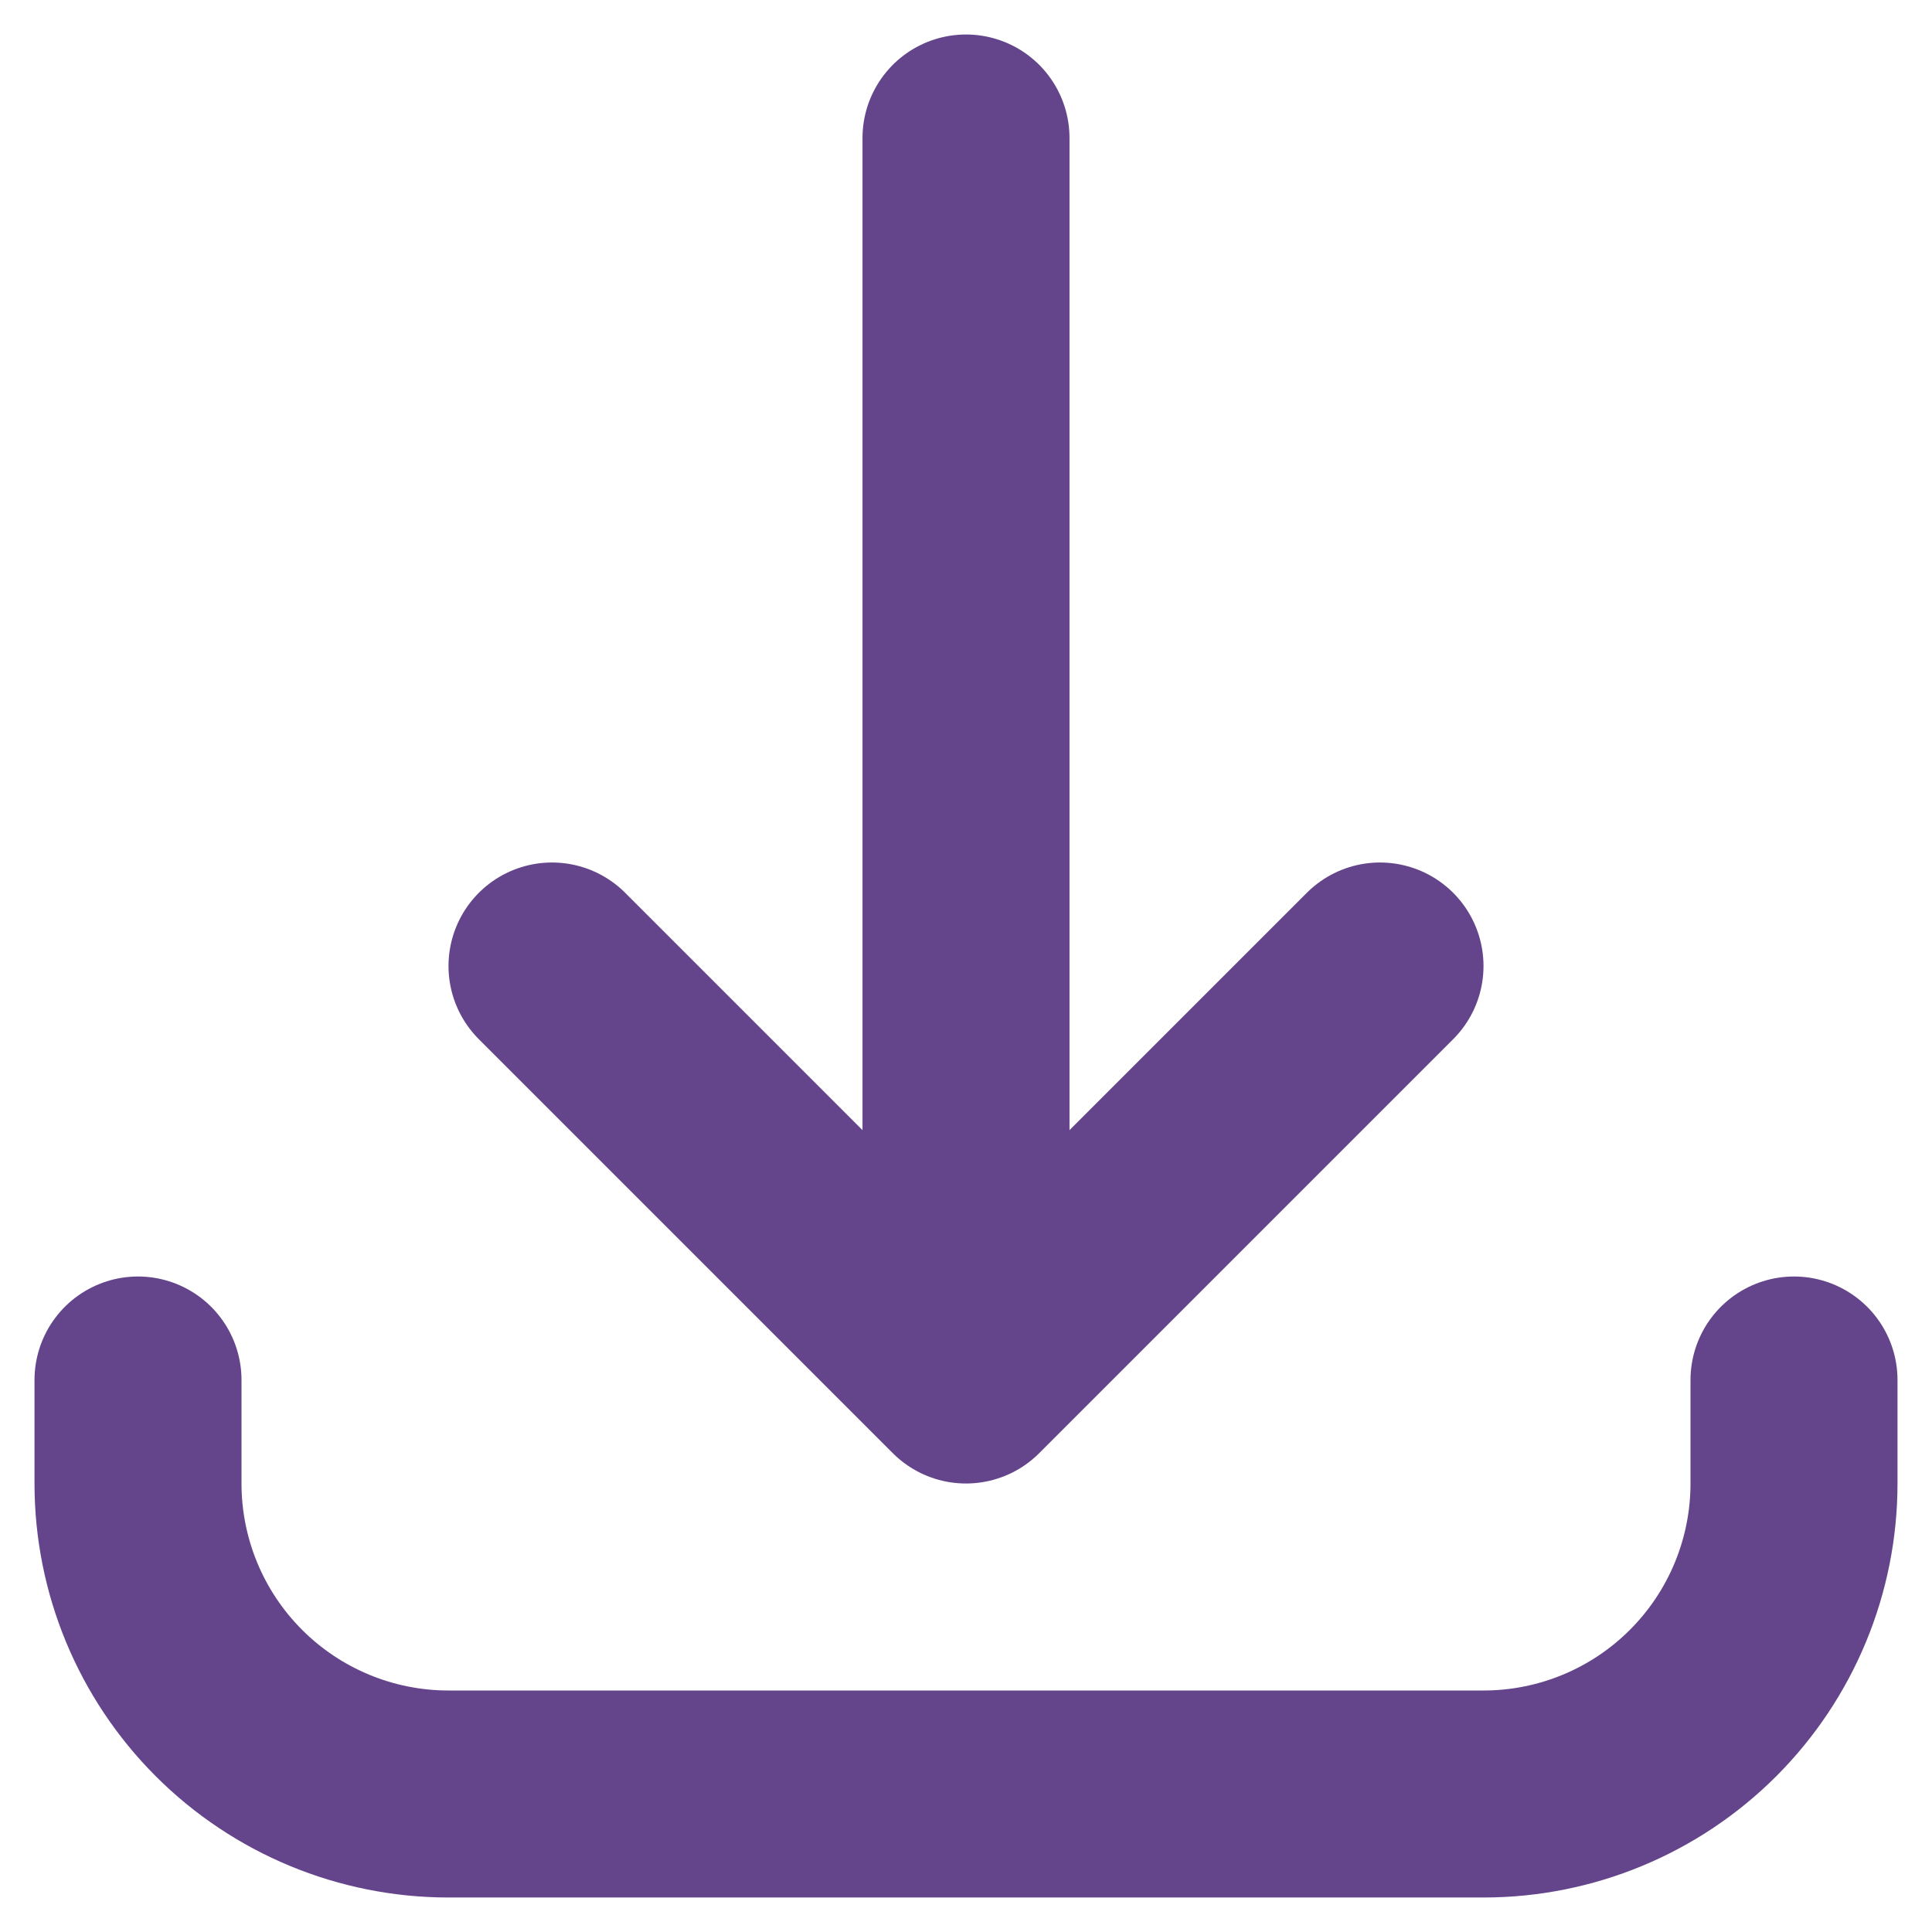 <?xml version="1.0" encoding="UTF-8"?> <svg xmlns="http://www.w3.org/2000/svg" width="28" height="28" viewBox="0 0 28 28" fill="none"><path d="M2 20V21.5C2 22.694 2.474 23.838 3.318 24.682C4.162 25.526 5.307 26 6.5 26H21.5C22.694 26 23.838 25.526 24.682 24.682C25.526 23.838 26 22.694 26 21.5V20M20 14L14 20M14 20L8 14M14 20V2" stroke="#64458B" stroke-width="3" stroke-linecap="round" stroke-linejoin="round"></path></svg> 